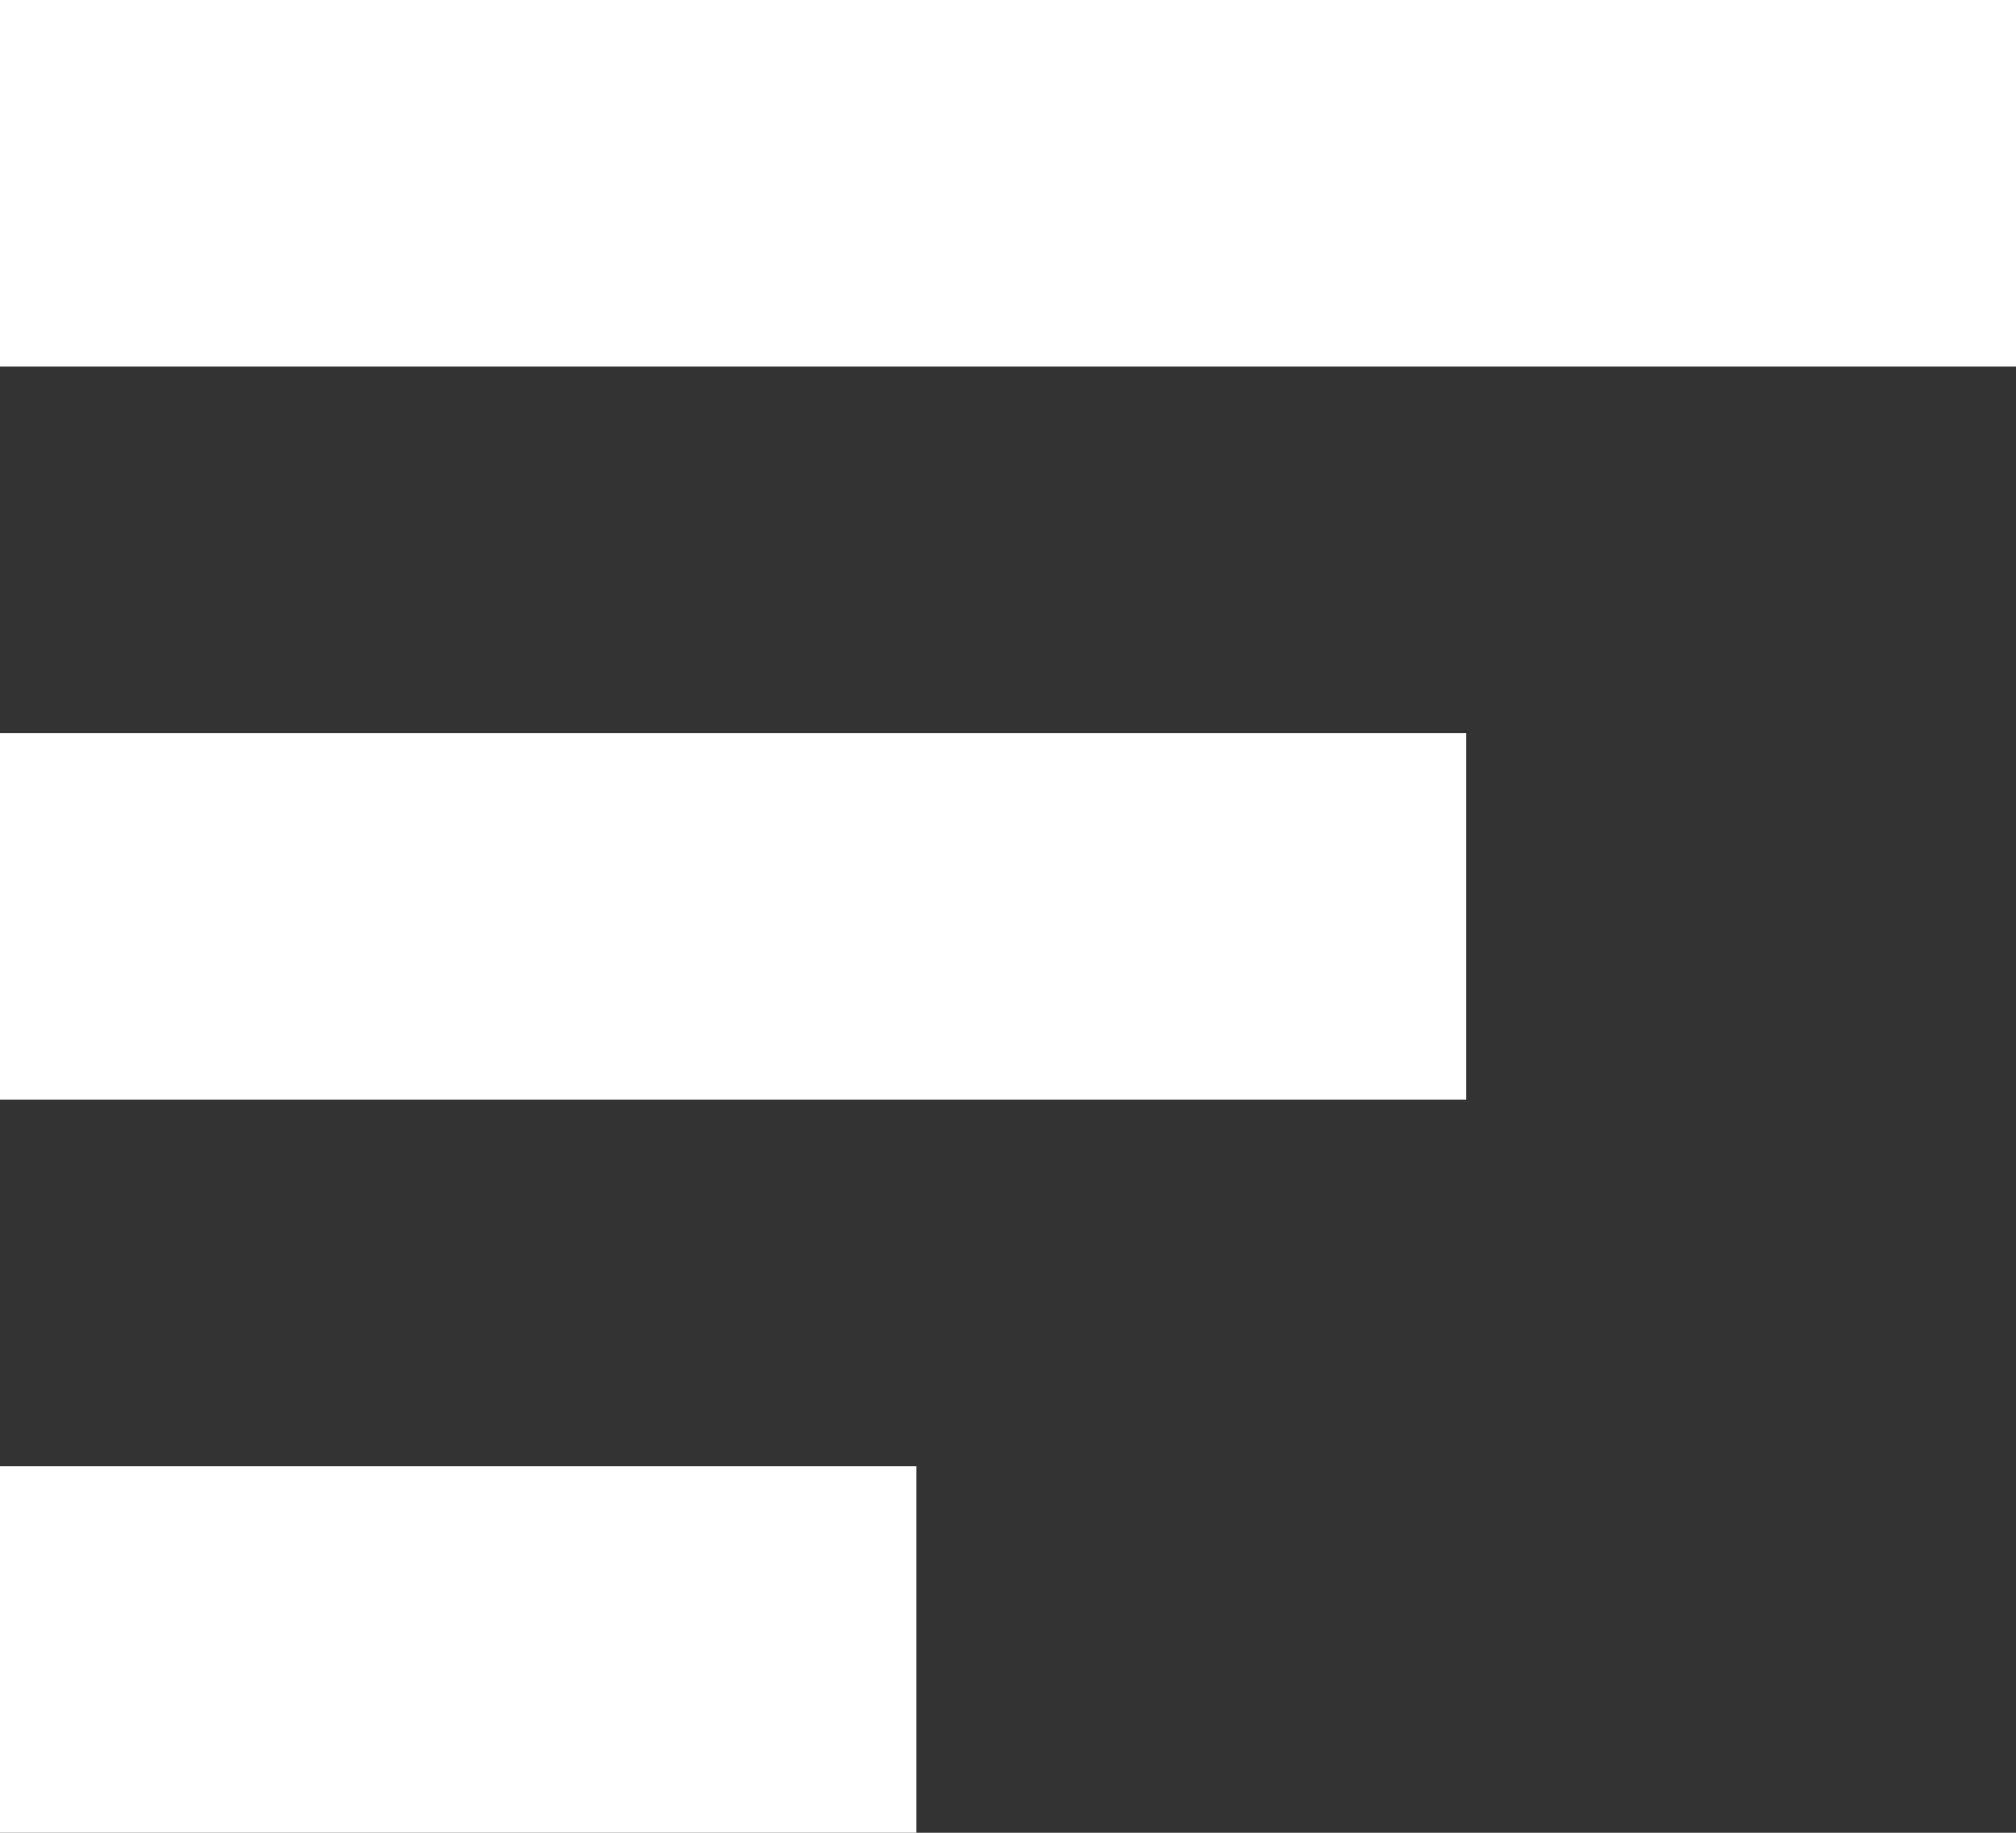<svg width="22" height="20" viewBox="0 0 22 20" fill="none" xmlns="http://www.w3.org/2000/svg">
<rect x="0" y="0" width="22" height="20" fill="#333333" stroke="none"/>
<g id="Icon">
<path d="M-6.99382e-07 4L22 4L22 -1.90735e-06L-8.74228e-07 -9.45698e-07L-6.99382e-07 4Z" fill="white"/>
<path d="M-3.49691e-07 12L16 12L16 8L-5.24537e-07 8L-3.49691e-07 12Z" fill="white"/>
<path d="M10 20L0 20L-1.74846e-07 16L10 16L10 20Z" fill="white"/>
</g>
</svg>
